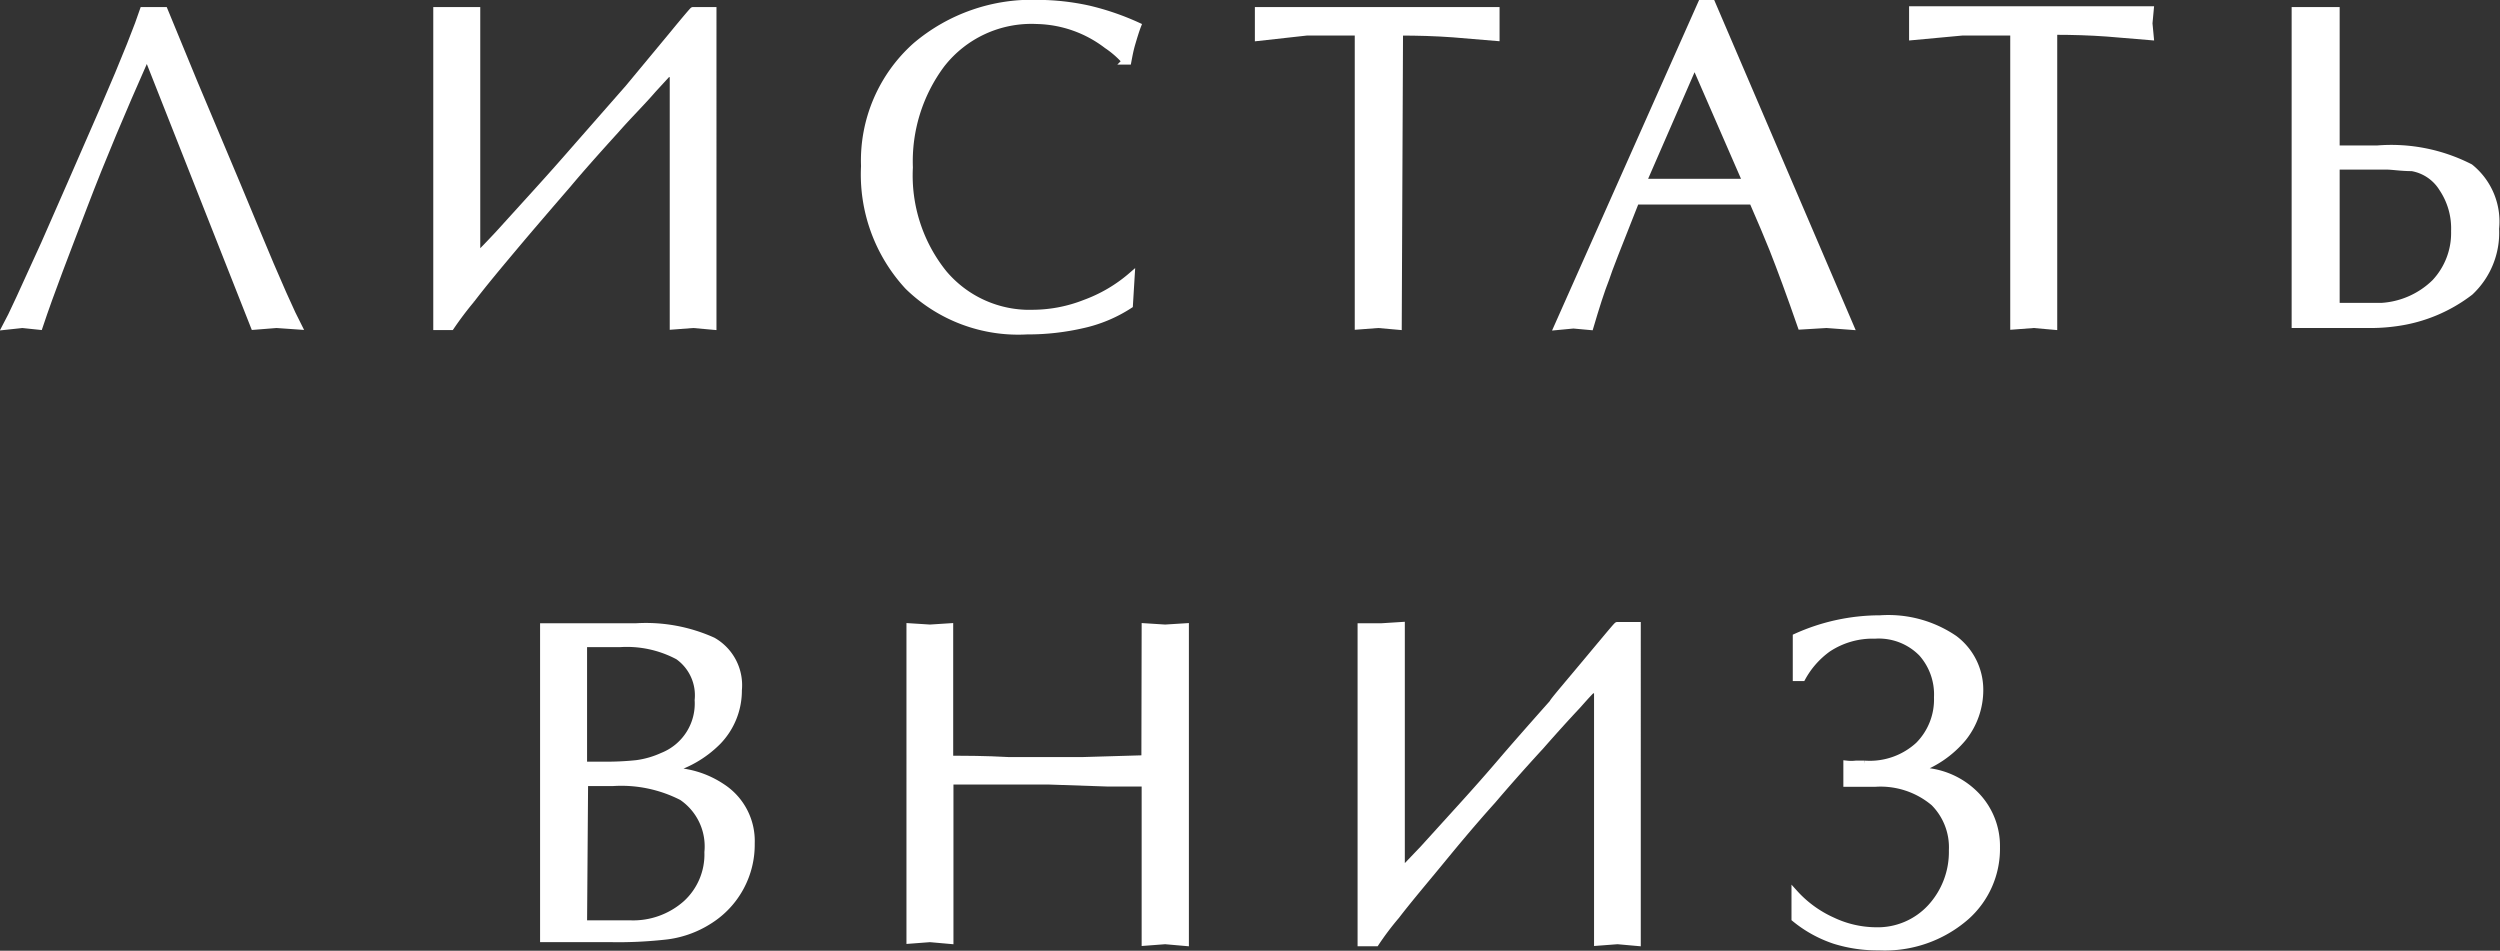 <?xml version="1.0" encoding="UTF-8"?> <svg xmlns="http://www.w3.org/2000/svg" viewBox="0 0 97.37 37.03"><rect x="0" y="0" width="97.37" height="37.03" fill="#333333" stroke="none"/> <defs> <style>.cls-1{fill:#fff;stroke:#fff;stroke-miterlimit:10;stroke-width:0.25px;}</style> </defs> <g id="Слой_2" data-name="Слой 2"> <g id="text"> <path class="cls-1" d="M1.54,12.72l-.67-.07-.65.07c.22-.4.71-1.48,1.5-3.22C2.34,8.09,3.1,6.36,4,4.29S5.4.92,5.57.4h.84L7.58,3.24C8.2,4.73,9,6.59,9.92,8.82s1.47,3.43,1.71,3.89l-.86-.06-.88.07L5.8,2.36H5.64C4.79,4.28,4,6.14,3.29,8S2,11.34,1.54,12.72Z"></path> <path class="cls-1" d="M17,.4l.29,0,.5,0,.79,0V9.79h.18s.23-.23.65-.68l1.47-1.62c.59-.65,1.12-1.25,1.59-1.79l2-2.28,1.75-2.11c.5-.61.76-.91.77-.91h.79V12.72L27,12.65l-.79.06V2.88H26l-.56.61C25,4,24.5,4.49,24,5.06c-.79.87-1.42,1.58-1.87,2.12Q20.78,8.74,20,9.67c-.63.75-1.18,1.41-1.63,2a13.2,13.2,0,0,0-.8,1.06H17Z"></path> <path class="cls-1" d="M44,11.89a5.54,5.54,0,0,1-1.84.77A9.49,9.49,0,0,1,40,12.9a6.15,6.15,0,0,1-4.64-1.74,6.43,6.43,0,0,1-1.7-4.69,6,6,0,0,1,2-4.69A7,7,0,0,1,40.45.12,9.4,9.4,0,0,1,42.4.34,10.23,10.23,0,0,1,44.32,1c-.07.18-.14.41-.22.68s-.12.5-.16.71l-.12,0a3.68,3.68,0,0,0-.71-.62A4.64,4.64,0,0,0,40.38.81a4.43,4.43,0,0,0-3.71,1.71,6.31,6.31,0,0,0-1.24,4,6.07,6.07,0,0,0,1.33,4.12,4.36,4.36,0,0,0,3.49,1.55,5.59,5.59,0,0,0,2-.39,5.83,5.83,0,0,0,1.82-1.07Z"></path> <path class="cls-1" d="M54.47,12.72l-.79-.07-.79.06V1.26c-.94,0-1.6,0-2,0L49,1.47l0-.53L49,.4h9.28l0,.54,0,.53-1.68-.14c-.68-.05-1.37-.07-2.08-.07Z"></path> <path class="cls-1" d="M72.08,12.72l-.94-.07-1,.06c-.43-1.24-.8-2.24-1.1-3-.19-.48-.46-1.11-.79-1.87H63.72c-.69,1.74-1.08,2.73-1.16,3-.19.48-.39,1.11-.62,1.89l-.66-.06-.63.06L66.26.12h.42ZM66,2.5l-2,4.59h4Z"></path> <path class="cls-1" d="M80,12.72l-.79-.07-.79.06V1.26c-.94,0-1.6,0-2,0l-1.94.18,0-.53,0-.54h9.28l-.05.54.05.53-1.68-.14c-.68-.05-1.37-.07-2.08-.07Z"></path> <path class="cls-1" d="M91,5.79H92.6a6.74,6.74,0,0,1,3.61.72,2.72,2.72,0,0,1,1,2.4,3.17,3.17,0,0,1-1,2.47,6.06,6.06,0,0,1-2.88,1.2,7.17,7.17,0,0,1-1.11.07l-1,0H89.38V.4l.79,0L91,.4Zm0,6.13h1.78A3.25,3.25,0,0,0,94.83,11a2.81,2.81,0,0,0,.76-2,2.79,2.79,0,0,0-.47-1.66,1.73,1.73,0,0,0-1.18-.8c-.43,0-.76-.06-1-.06H91Z"></path> <path class="cls-1" d="M21.16,24.4h3.61a6.35,6.35,0,0,1,3,.55,2,2,0,0,1,1,1.93,2.86,2.86,0,0,1-.8,2,4.27,4.27,0,0,1-2,1.14,3.71,3.71,0,0,1,2.16.63,2.51,2.51,0,0,1,1.14,2.2,3.5,3.5,0,0,1-1.62,3,4,4,0,0,1-1.82.63,16.4,16.4,0,0,1-2,.09H21.16Zm1.58,5.39h.79a11,11,0,0,0,1.27-.06,3.56,3.56,0,0,0,1-.29,2.19,2.19,0,0,0,1.38-2.17,1.85,1.85,0,0,0-.77-1.7,4.23,4.23,0,0,0-2.27-.49H22.74Zm0,6.18h1.8a3.1,3.1,0,0,0,2.18-.78,2.59,2.59,0,0,0,.84-2,2.32,2.32,0,0,0-1-2.14,5.17,5.17,0,0,0-2.68-.56h-1.1Z"></path> <path class="cls-1" d="M44.59,24.4l.79.05.8-.05V36.72l-.8-.07-.79.06v-6.2H43.17l-2.36-.08c-.58,0-1.31,0-2.21,0l-1.59,0v6.21l-.79-.07-.79.06V24.4l.79.05L37,24.4v5.16c.6,0,1.36,0,2.26.05l1.54,0c.58,0,1,0,1.4,0l2.38-.07Z"></path> <path class="cls-1" d="M53,24.4l.29,0,.51,0,.79-.05v9.39h.18s.22-.23.65-.68l1.47-1.62c.59-.65,1.12-1.25,1.58-1.79s1.21-1.39,2-2.28c0-.05.61-.75,1.74-2.11.51-.61.76-.91.78-.91h.79V36.72L63,36.65l-.79.06V26.88H62c-.2.2-.38.41-.56.61-.45.48-.92,1-1.42,1.57-.8.87-1.42,1.58-1.88,2.12-.9,1-1.61,1.87-2.12,2.49s-1.18,1.41-1.63,2a11,11,0,0,0-.8,1.06H53Z"></path> <path class="cls-1" d="M69.9,35.78l0-1a4.42,4.42,0,0,0,1.47,1.07,4,4,0,0,0,1.67.39,2.8,2.8,0,0,0,2.16-.91,3.19,3.19,0,0,0,.83-2.21,2.46,2.46,0,0,0-.71-1.85,3.22,3.22,0,0,0-2.3-.75h-.52l-.58,0c0-.17,0-.29,0-.38v-.39a1.63,1.63,0,0,0,.36,0h.35a2.8,2.8,0,0,0,2.09-.73,2.52,2.52,0,0,0,.73-1.86,2.41,2.41,0,0,0-.6-1.71,2.34,2.34,0,0,0-1.82-.7,3.15,3.15,0,0,0-1.83.52,3.39,3.39,0,0,0-1,1.13l-.25,0c0-.17,0-.44,0-.81s0-.64,0-.79a7.94,7.94,0,0,1,3.28-.71,4.57,4.57,0,0,1,2.89.78,2.49,2.49,0,0,1,1,2,3,3,0,0,1-.65,1.87,4.09,4.09,0,0,1-1.89,1.28A3.14,3.14,0,0,1,77,31,2.85,2.85,0,0,1,77.77,33a3.54,3.54,0,0,1-1.19,2.71,4.82,4.82,0,0,1-3.4,1.18,5.59,5.59,0,0,1-1.72-.25A4.86,4.86,0,0,1,69.9,35.78Z"></path> </g> </g> </svg> 